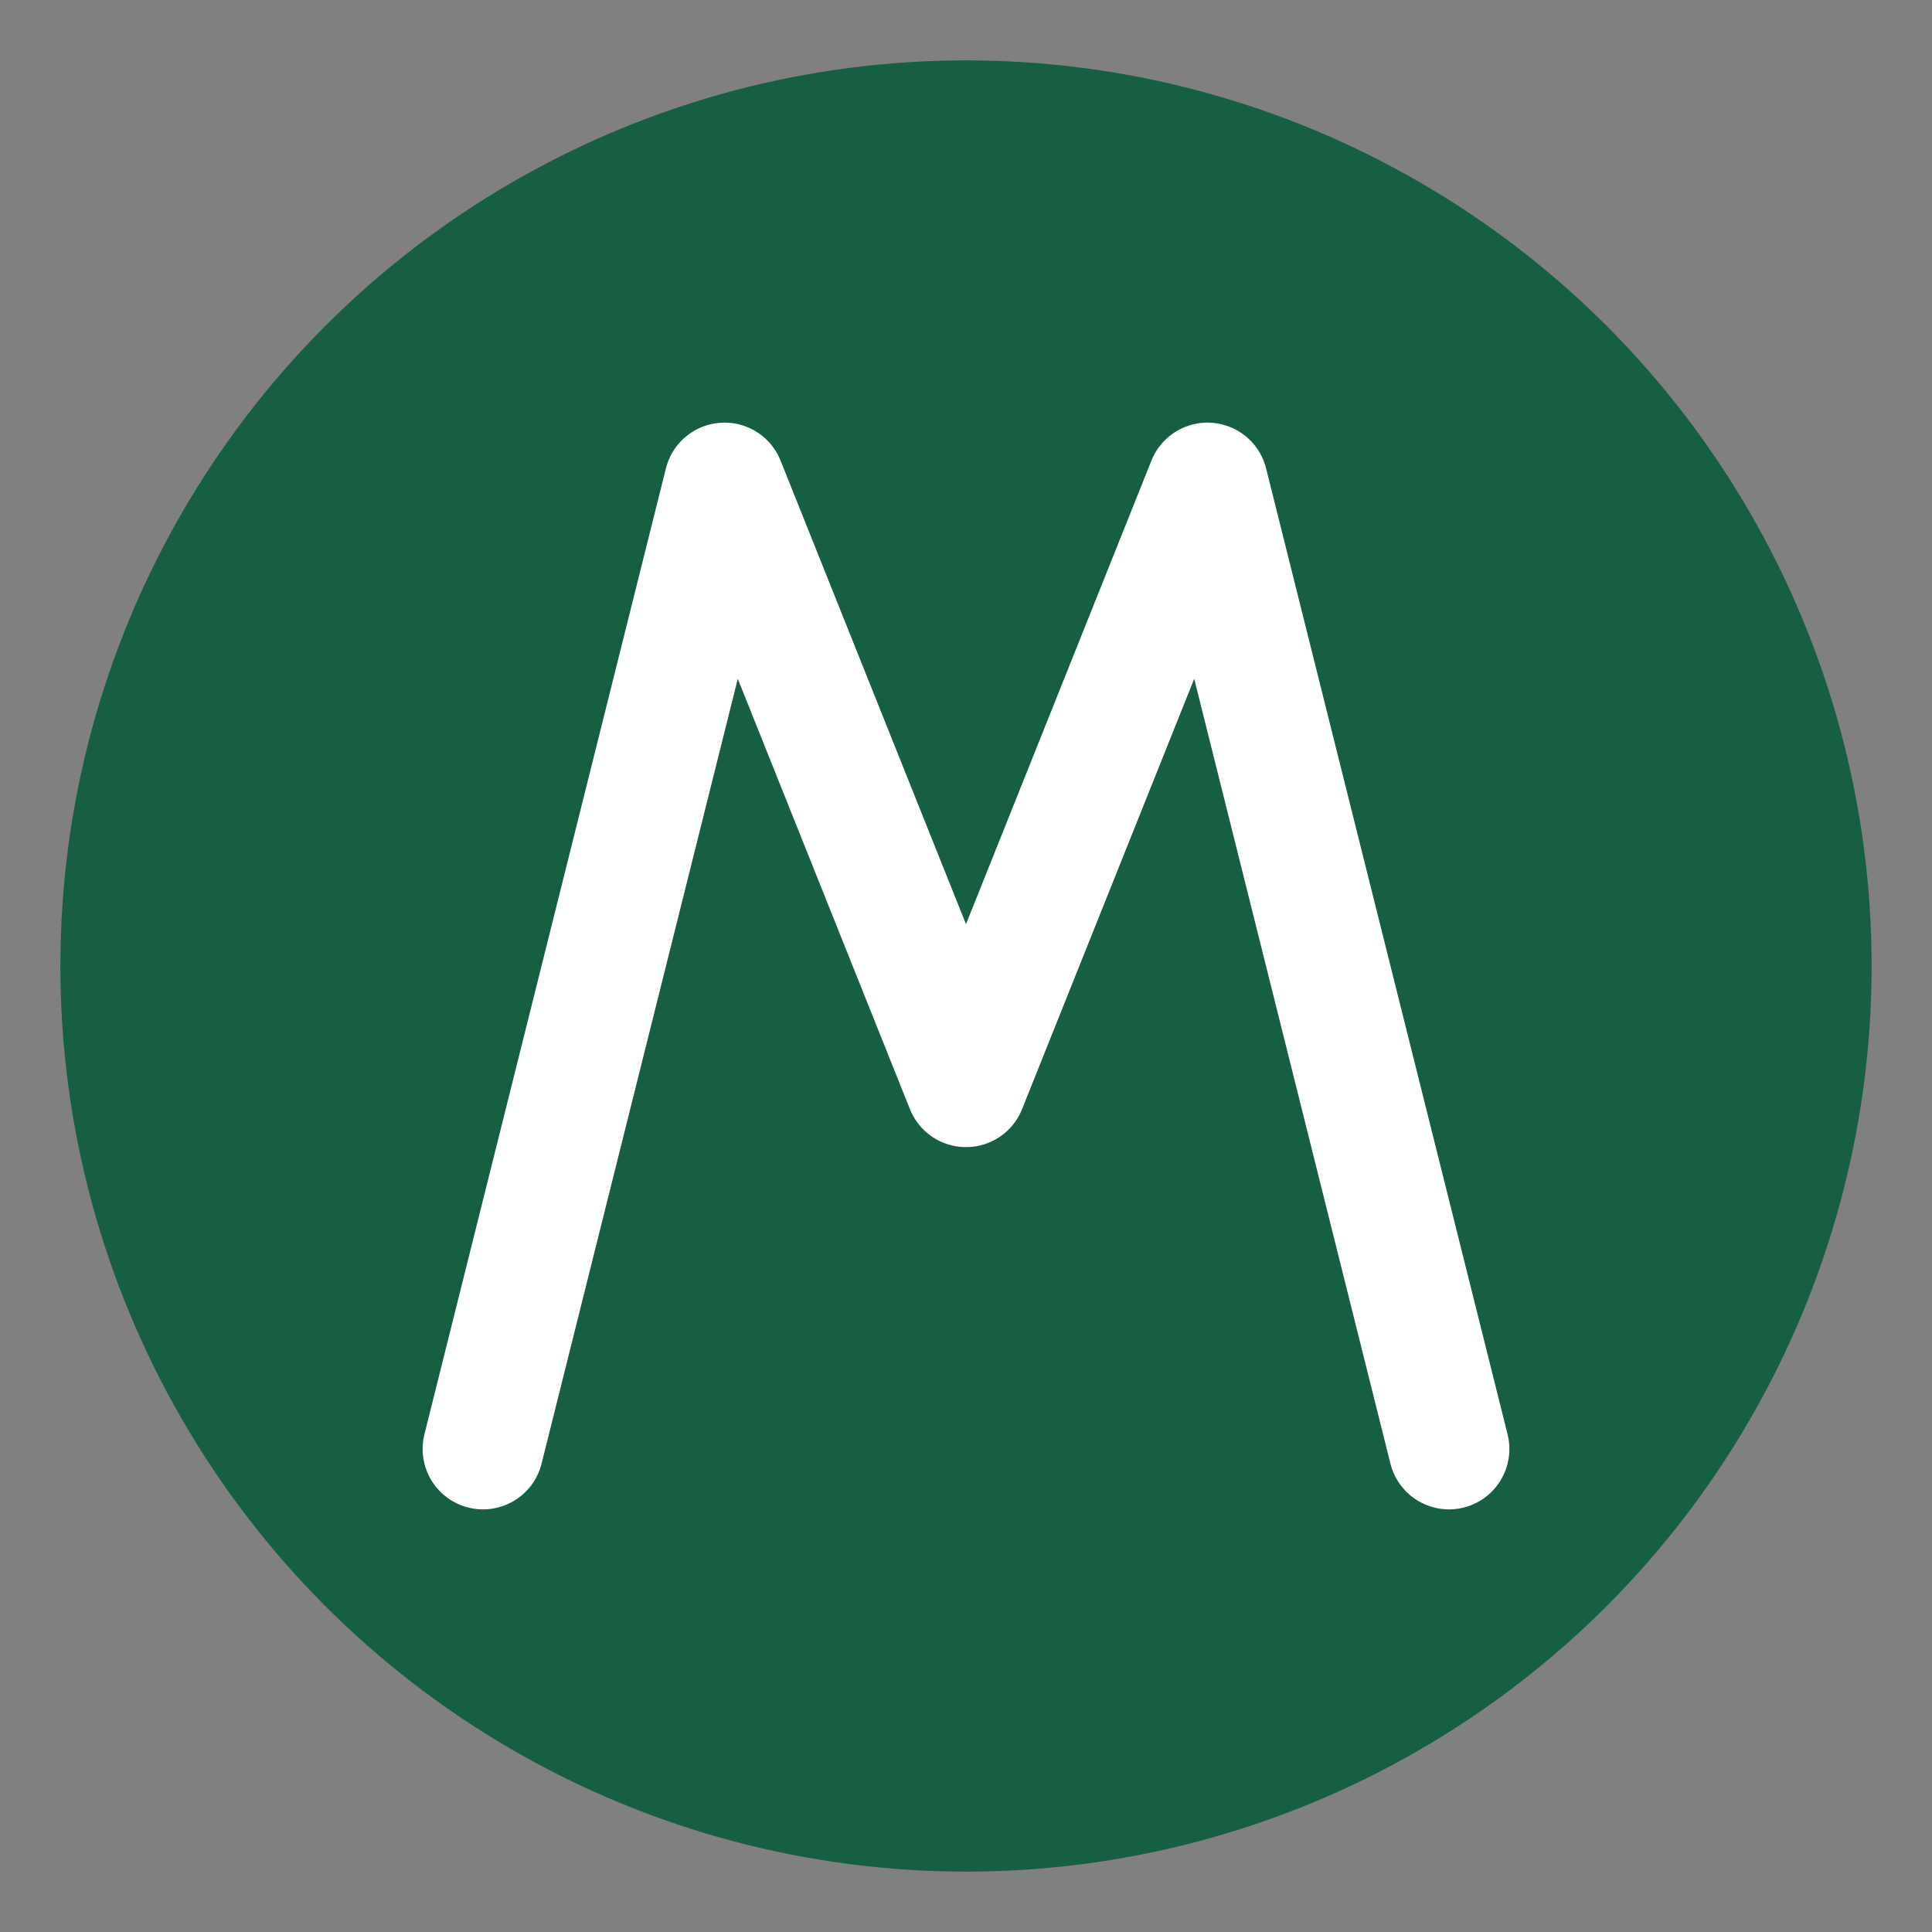 <?xml version="1.0" encoding="UTF-8"?>
<svg width="32" height="32" viewBox="0 0 32 32" fill="none" xmlns="http://www.w3.org/2000/svg">
    <rect x="0" y="0" width="32" height="32" fill="#808080" stroke="none"/>
    <!-- Stylized M in a circle -->
    <circle cx="16" cy="16" r="15" fill="#175f42"/>
    <path d="M8 24L12 8L16 18L20 8L24 24" stroke="white" stroke-width="2" stroke-linecap="round" stroke-linejoin="round"/>
</svg> 